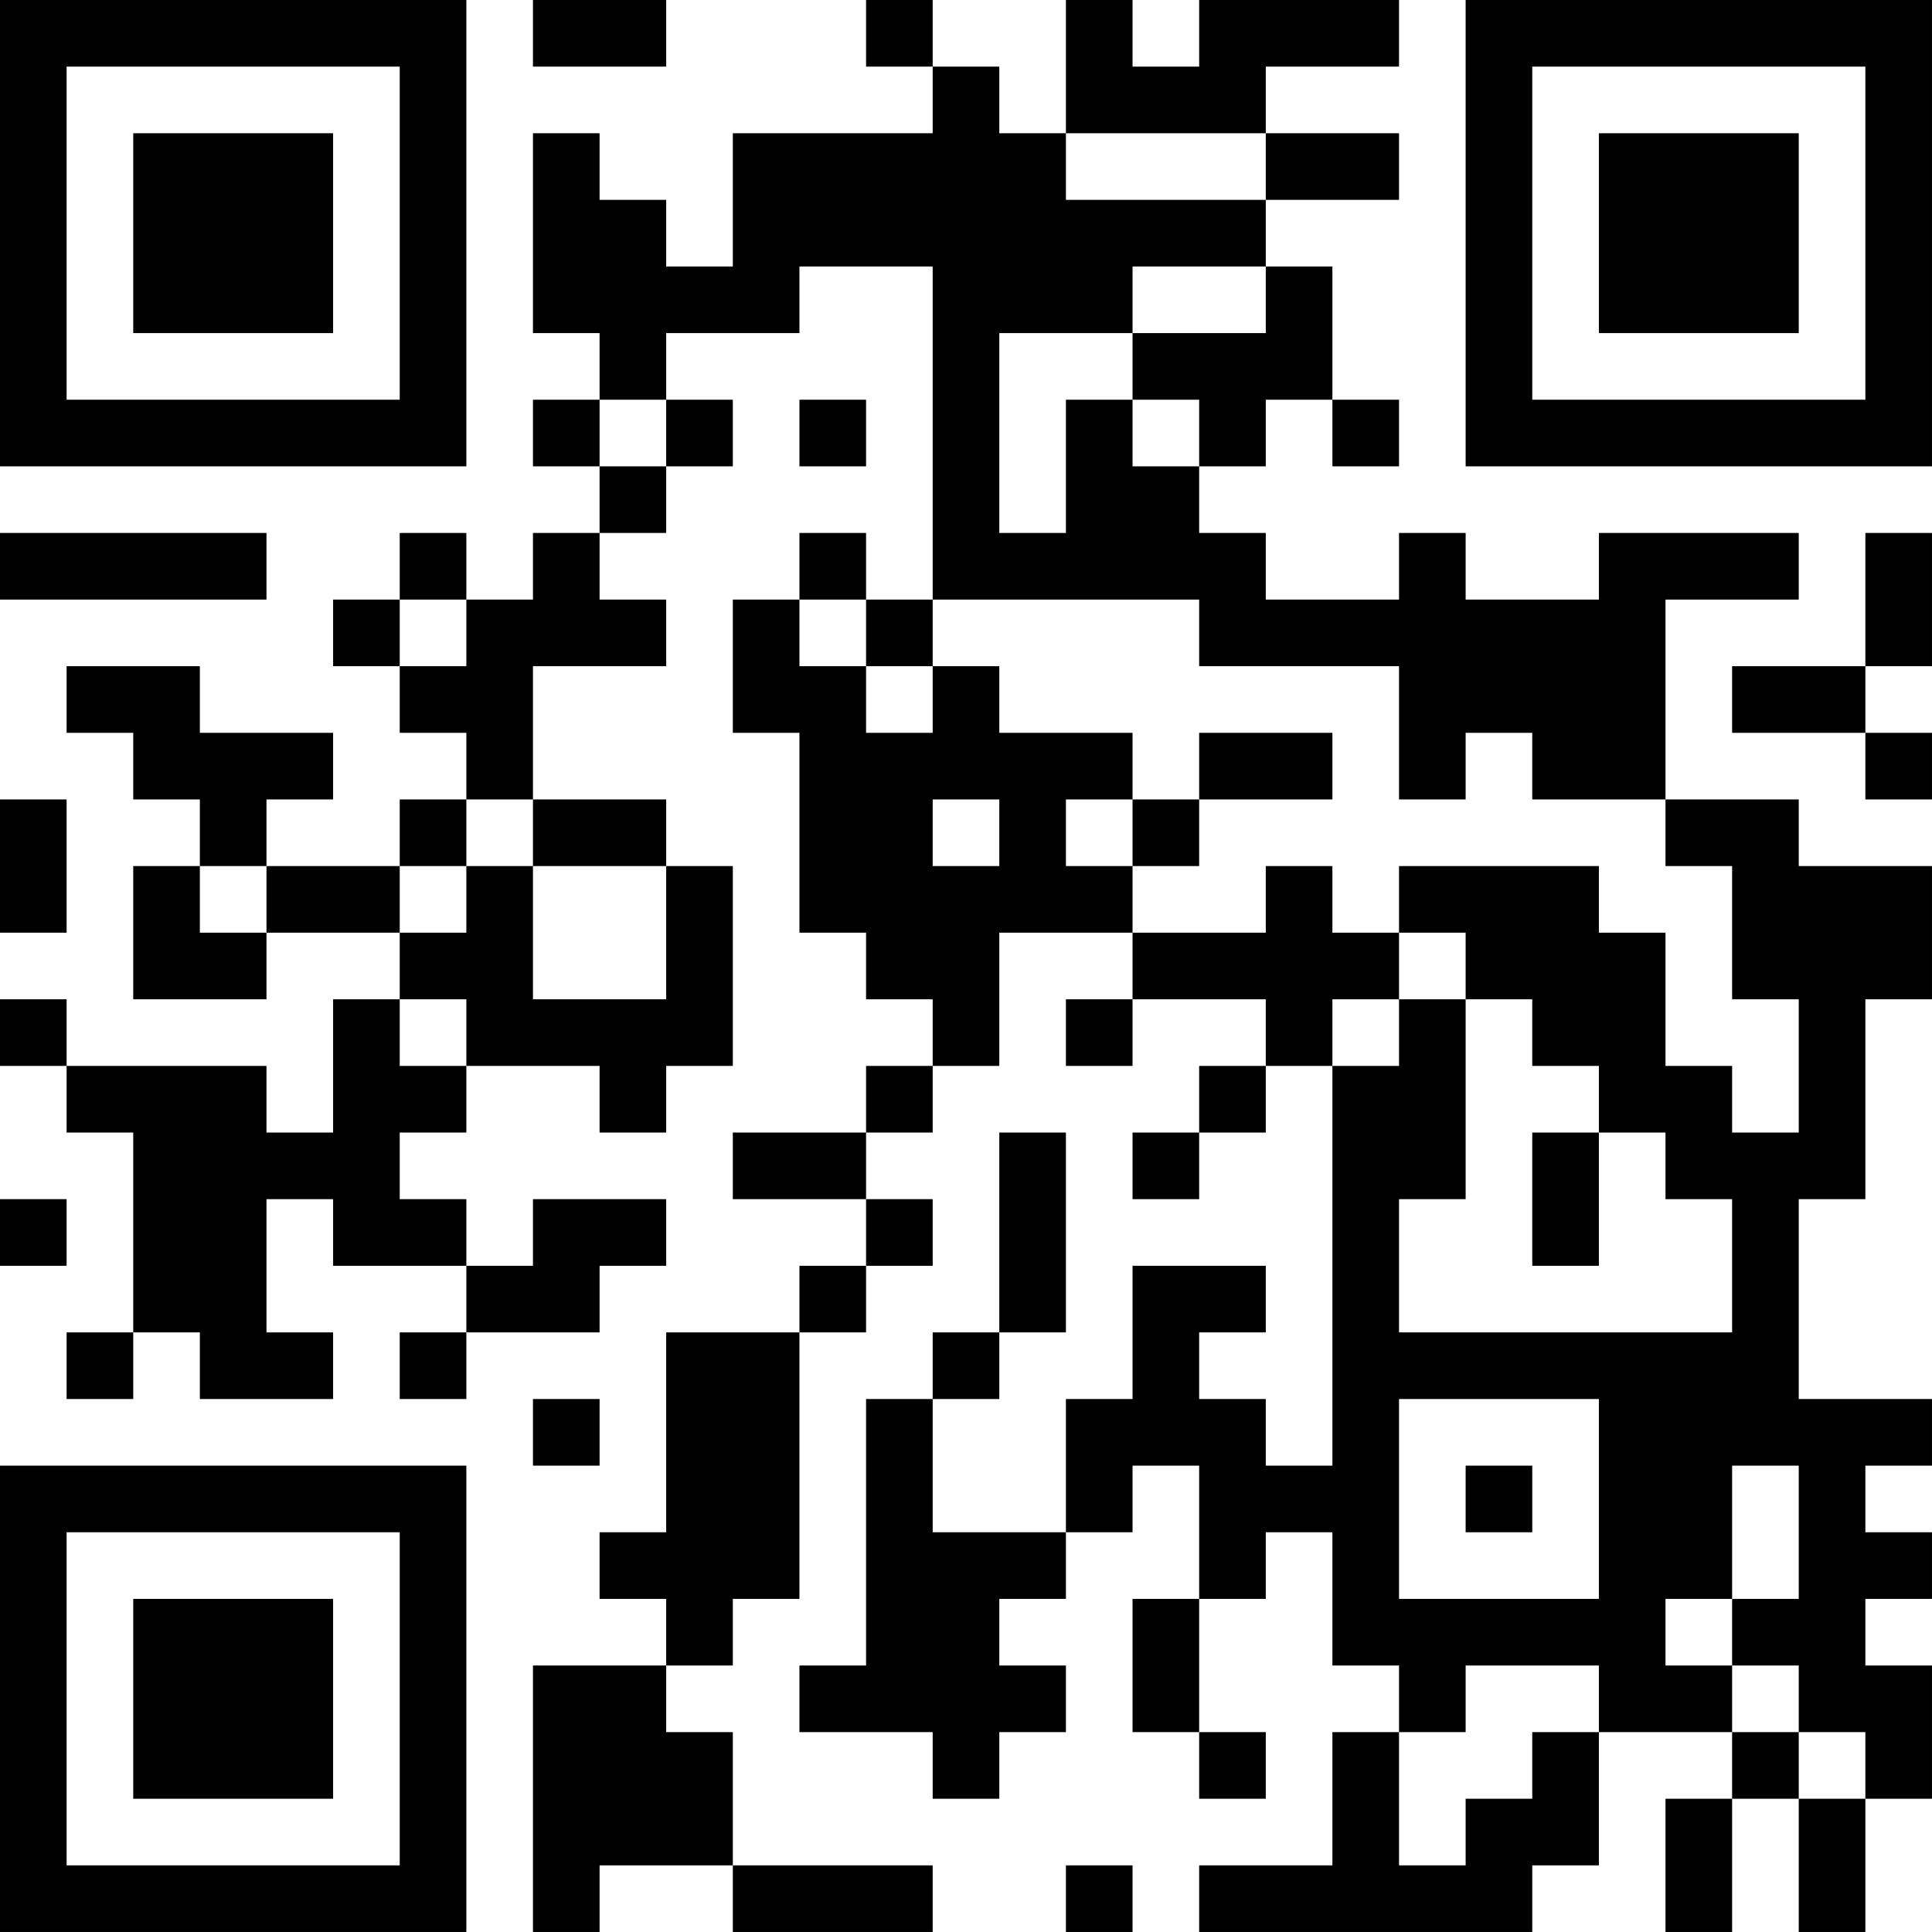 <?xml version="1.0" encoding="UTF-8"?>
<svg xmlns="http://www.w3.org/2000/svg" version="1.1" width="400" height="400" viewBox="0 0 400 400"><rect x="0" y="0" width="400" height="400" fill="#ffffff"/><g transform="scale(13.793)"><g transform="translate(0,0)"><path fill-rule="evenodd" d="M8 0L8 1L10 1L10 0ZM13 0L13 1L14 1L14 2L11 2L11 4L10 4L10 3L9 3L9 2L8 2L8 5L9 5L9 6L8 6L8 7L9 7L9 8L8 8L8 9L7 9L7 8L6 8L6 9L5 9L5 10L6 10L6 11L7 11L7 12L6 12L6 13L4 13L4 12L5 12L5 11L3 11L3 10L1 10L1 11L2 11L2 12L3 12L3 13L2 13L2 15L4 15L4 14L6 14L6 15L5 15L5 17L4 17L4 16L1 16L1 15L0 15L0 16L1 16L1 17L2 17L2 20L1 20L1 21L2 21L2 20L3 20L3 21L5 21L5 20L4 20L4 18L5 18L5 19L7 19L7 20L6 20L6 21L7 21L7 20L9 20L9 19L10 19L10 18L8 18L8 19L7 19L7 18L6 18L6 17L7 17L7 16L9 16L9 17L10 17L10 16L11 16L11 13L10 13L10 12L8 12L8 10L10 10L10 9L9 9L9 8L10 8L10 7L11 7L11 6L10 6L10 5L12 5L12 4L14 4L14 9L13 9L13 8L12 8L12 9L11 9L11 11L12 11L12 14L13 14L13 15L14 15L14 16L13 16L13 17L11 17L11 18L13 18L13 19L12 19L12 20L10 20L10 23L9 23L9 24L10 24L10 25L8 25L8 29L9 29L9 28L11 28L11 29L14 29L14 28L11 28L11 26L10 26L10 25L11 25L11 24L12 24L12 20L13 20L13 19L14 19L14 18L13 18L13 17L14 17L14 16L15 16L15 14L17 14L17 15L16 15L16 16L17 16L17 15L19 15L19 16L18 16L18 17L17 17L17 18L18 18L18 17L19 17L19 16L20 16L20 22L19 22L19 21L18 21L18 20L19 20L19 19L17 19L17 21L16 21L16 23L14 23L14 21L15 21L15 20L16 20L16 17L15 17L15 20L14 20L14 21L13 21L13 25L12 25L12 26L14 26L14 27L15 27L15 26L16 26L16 25L15 25L15 24L16 24L16 23L17 23L17 22L18 22L18 24L17 24L17 26L18 26L18 27L19 27L19 26L18 26L18 24L19 24L19 23L20 23L20 25L21 25L21 26L20 26L20 28L18 28L18 29L23 29L23 28L24 28L24 26L26 26L26 27L25 27L25 29L26 29L26 27L27 27L27 29L28 29L28 27L29 27L29 25L28 25L28 24L29 24L29 23L28 23L28 22L29 22L29 21L27 21L27 18L28 18L28 15L29 15L29 13L27 13L27 12L25 12L25 9L27 9L27 8L24 8L24 9L22 9L22 8L21 8L21 9L19 9L19 8L18 8L18 7L19 7L19 6L20 6L20 7L21 7L21 6L20 6L20 4L19 4L19 3L21 3L21 2L19 2L19 1L21 1L21 0L18 0L18 1L17 1L17 0L16 0L16 2L15 2L15 1L14 1L14 0ZM16 2L16 3L19 3L19 2ZM17 4L17 5L15 5L15 8L16 8L16 6L17 6L17 7L18 7L18 6L17 6L17 5L19 5L19 4ZM9 6L9 7L10 7L10 6ZM12 6L12 7L13 7L13 6ZM0 8L0 9L4 9L4 8ZM28 8L28 10L26 10L26 11L28 11L28 12L29 12L29 11L28 11L28 10L29 10L29 8ZM6 9L6 10L7 10L7 9ZM12 9L12 10L13 10L13 11L14 11L14 10L15 10L15 11L17 11L17 12L16 12L16 13L17 13L17 14L19 14L19 13L20 13L20 14L21 14L21 15L20 15L20 16L21 16L21 15L22 15L22 18L21 18L21 20L26 20L26 18L25 18L25 17L24 17L24 16L23 16L23 15L22 15L22 14L21 14L21 13L24 13L24 14L25 14L25 16L26 16L26 17L27 17L27 15L26 15L26 13L25 13L25 12L23 12L23 11L22 11L22 12L21 12L21 10L18 10L18 9L14 9L14 10L13 10L13 9ZM18 11L18 12L17 12L17 13L18 13L18 12L20 12L20 11ZM0 12L0 14L1 14L1 12ZM7 12L7 13L6 13L6 14L7 14L7 13L8 13L8 15L10 15L10 13L8 13L8 12ZM14 12L14 13L15 13L15 12ZM3 13L3 14L4 14L4 13ZM6 15L6 16L7 16L7 15ZM23 17L23 19L24 19L24 17ZM0 18L0 19L1 19L1 18ZM8 21L8 22L9 22L9 21ZM21 21L21 24L24 24L24 21ZM22 22L22 23L23 23L23 22ZM26 22L26 24L25 24L25 25L26 25L26 26L27 26L27 27L28 27L28 26L27 26L27 25L26 25L26 24L27 24L27 22ZM22 25L22 26L21 26L21 28L22 28L22 27L23 27L23 26L24 26L24 25ZM16 28L16 29L17 29L17 28ZM0 0L0 7L7 7L7 0ZM1 1L1 6L6 6L6 1ZM2 2L2 5L5 5L5 2ZM22 0L22 7L29 7L29 0ZM23 1L23 6L28 6L28 1ZM24 2L24 5L27 5L27 2ZM0 22L0 29L7 29L7 22ZM1 23L1 28L6 28L6 23ZM2 24L2 27L5 27L5 24Z" fill="#000000"/></g></g></svg>
